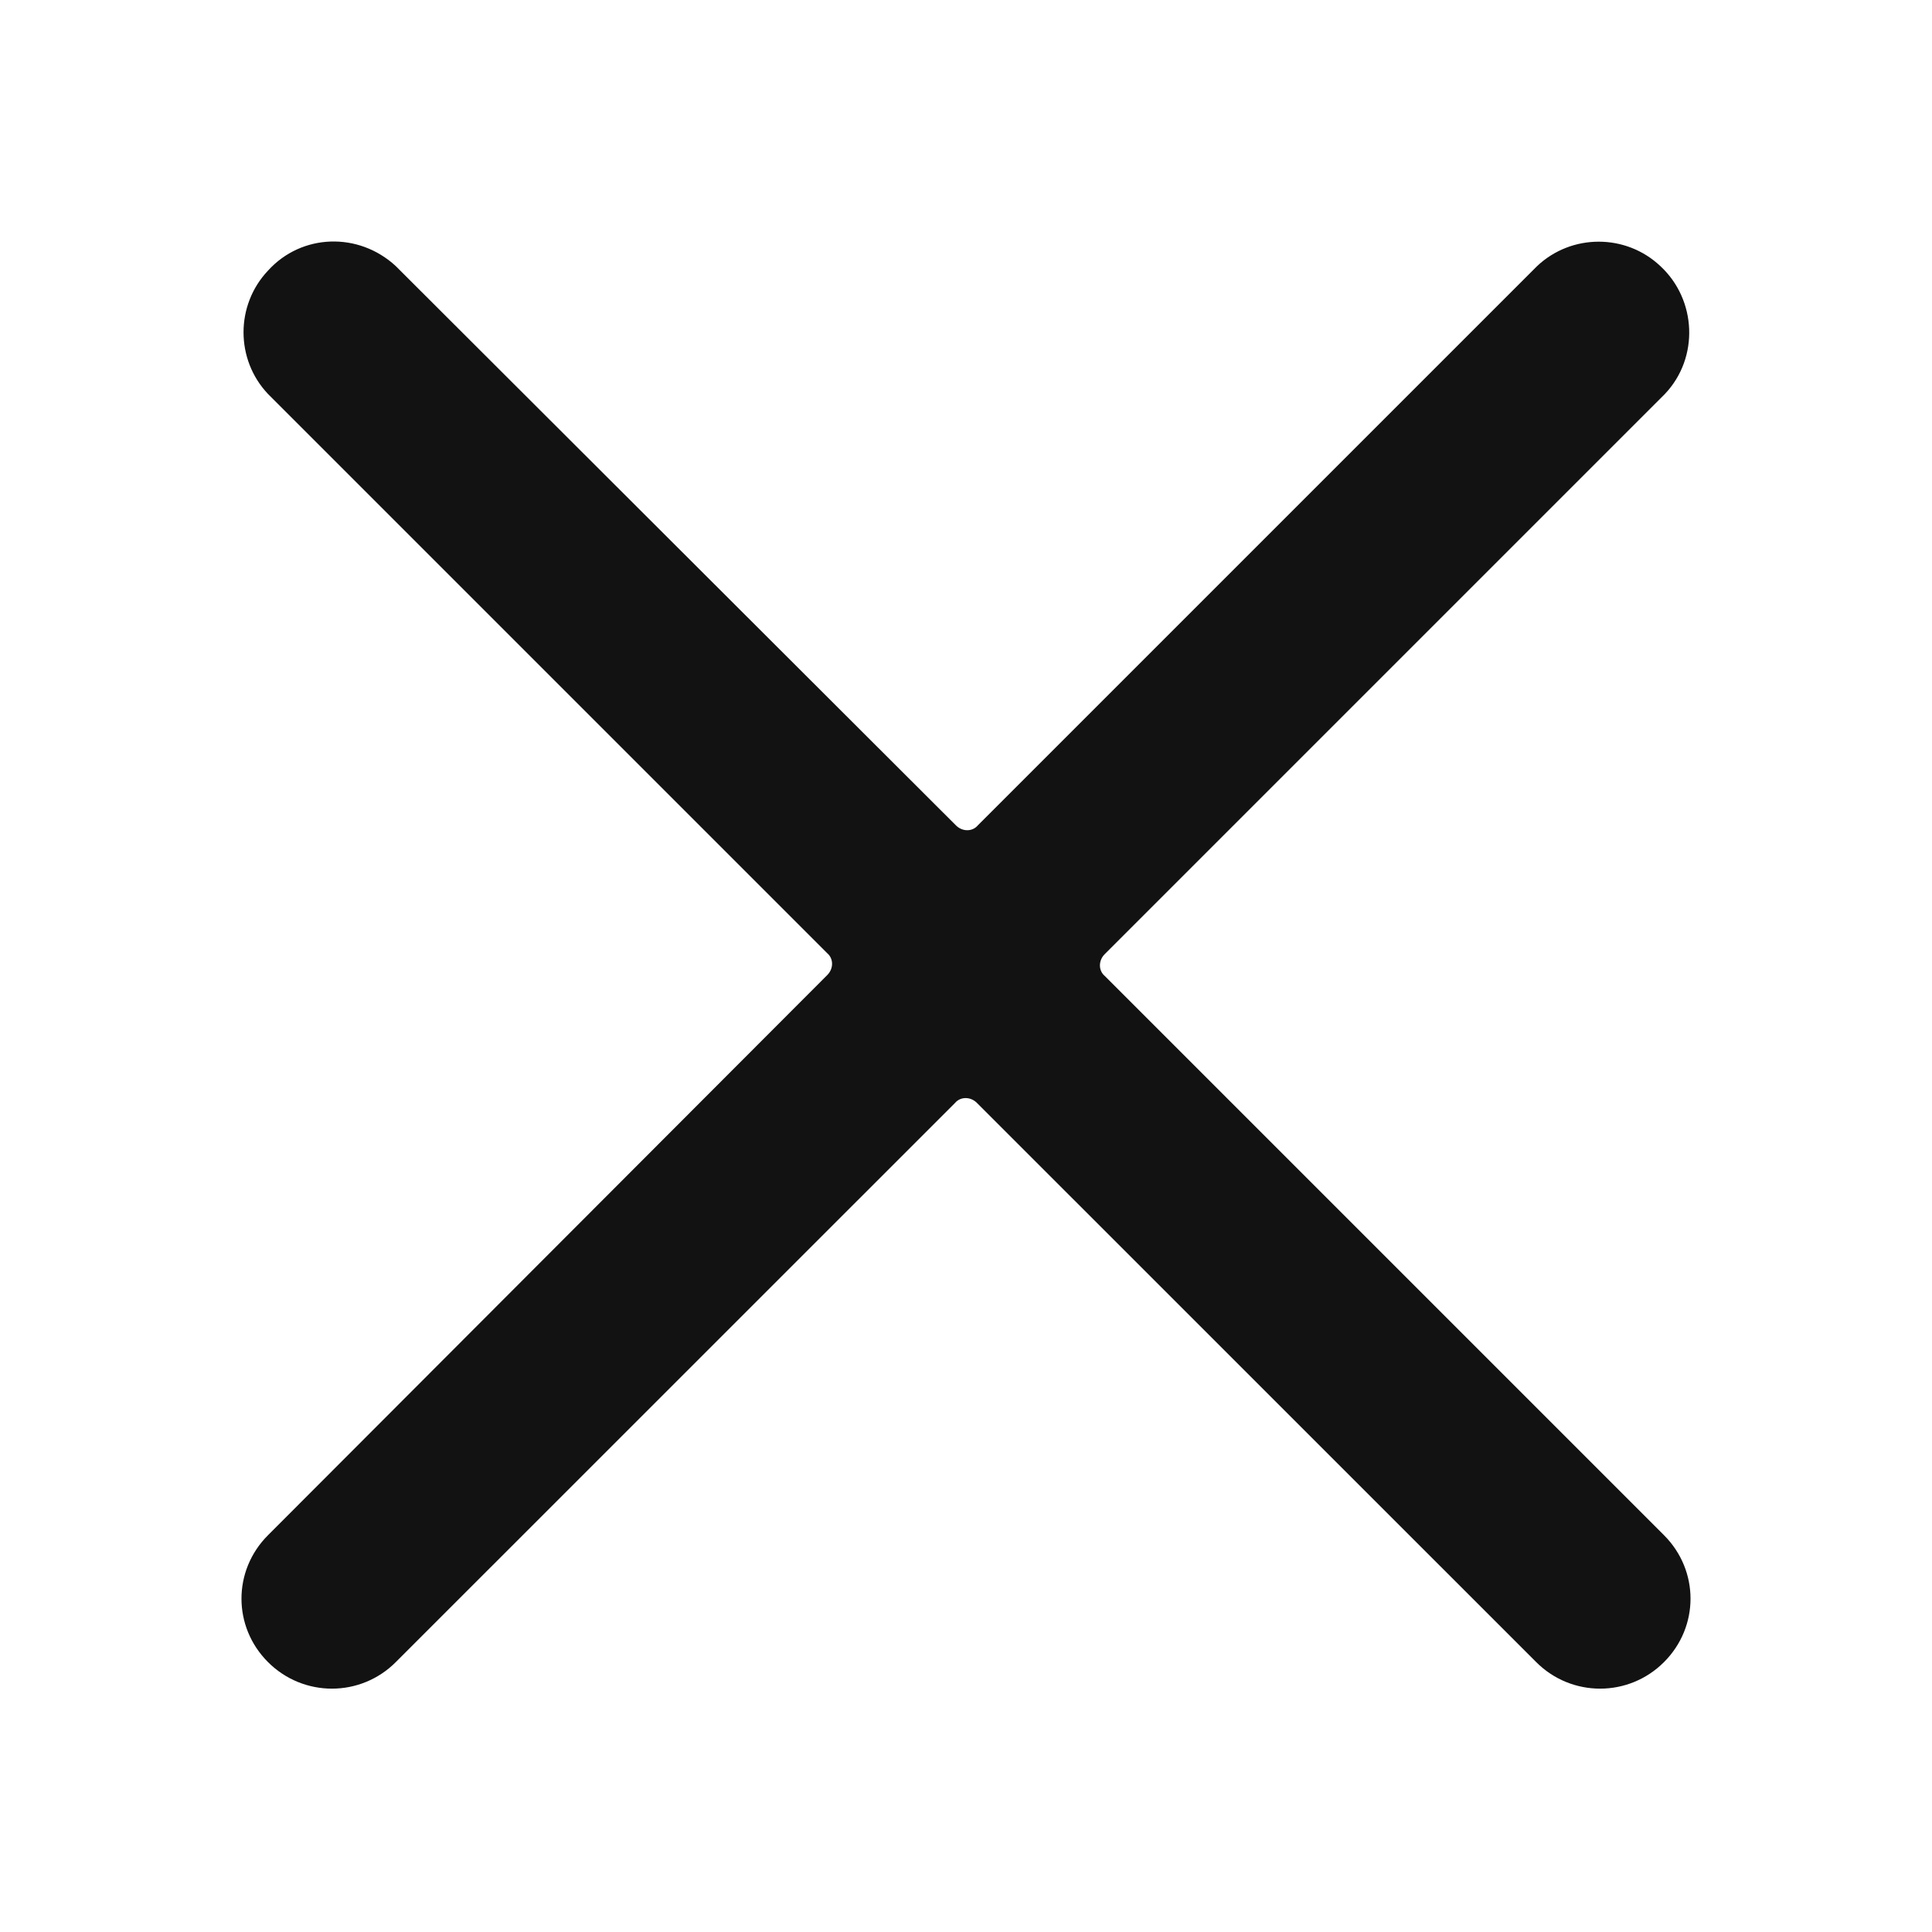 <svg width="24" height="24" viewBox="0 0 24 24" fill="none" xmlns="http://www.w3.org/2000/svg">
  <path d="M3.329 19.071C2.89 19.51 2.89 20.208 3.329 20.647C3.769 21.087 4.478 21.087 4.917 20.647L11.865 13.7C11.932 13.621 12.056 13.621 12.135 13.7L19.083 20.647C19.522 21.087 20.232 21.087 20.671 20.647C21.11 20.208 21.11 19.51 20.671 19.071L13.723 12.123C13.644 12.056 13.644 11.932 13.723 11.853L20.682 4.894C21.11 4.443 21.076 3.723 20.626 3.306C20.198 2.901 19.522 2.901 19.094 3.306L12.146 10.254C12.079 10.333 11.955 10.333 11.876 10.254L4.917 3.306C4.455 2.878 3.746 2.901 3.329 3.362C2.924 3.79 2.924 4.466 3.329 4.894L10.277 11.842C10.356 11.909 10.356 12.033 10.277 12.112L3.329 19.071Z" fill="#131212"/>
</svg>